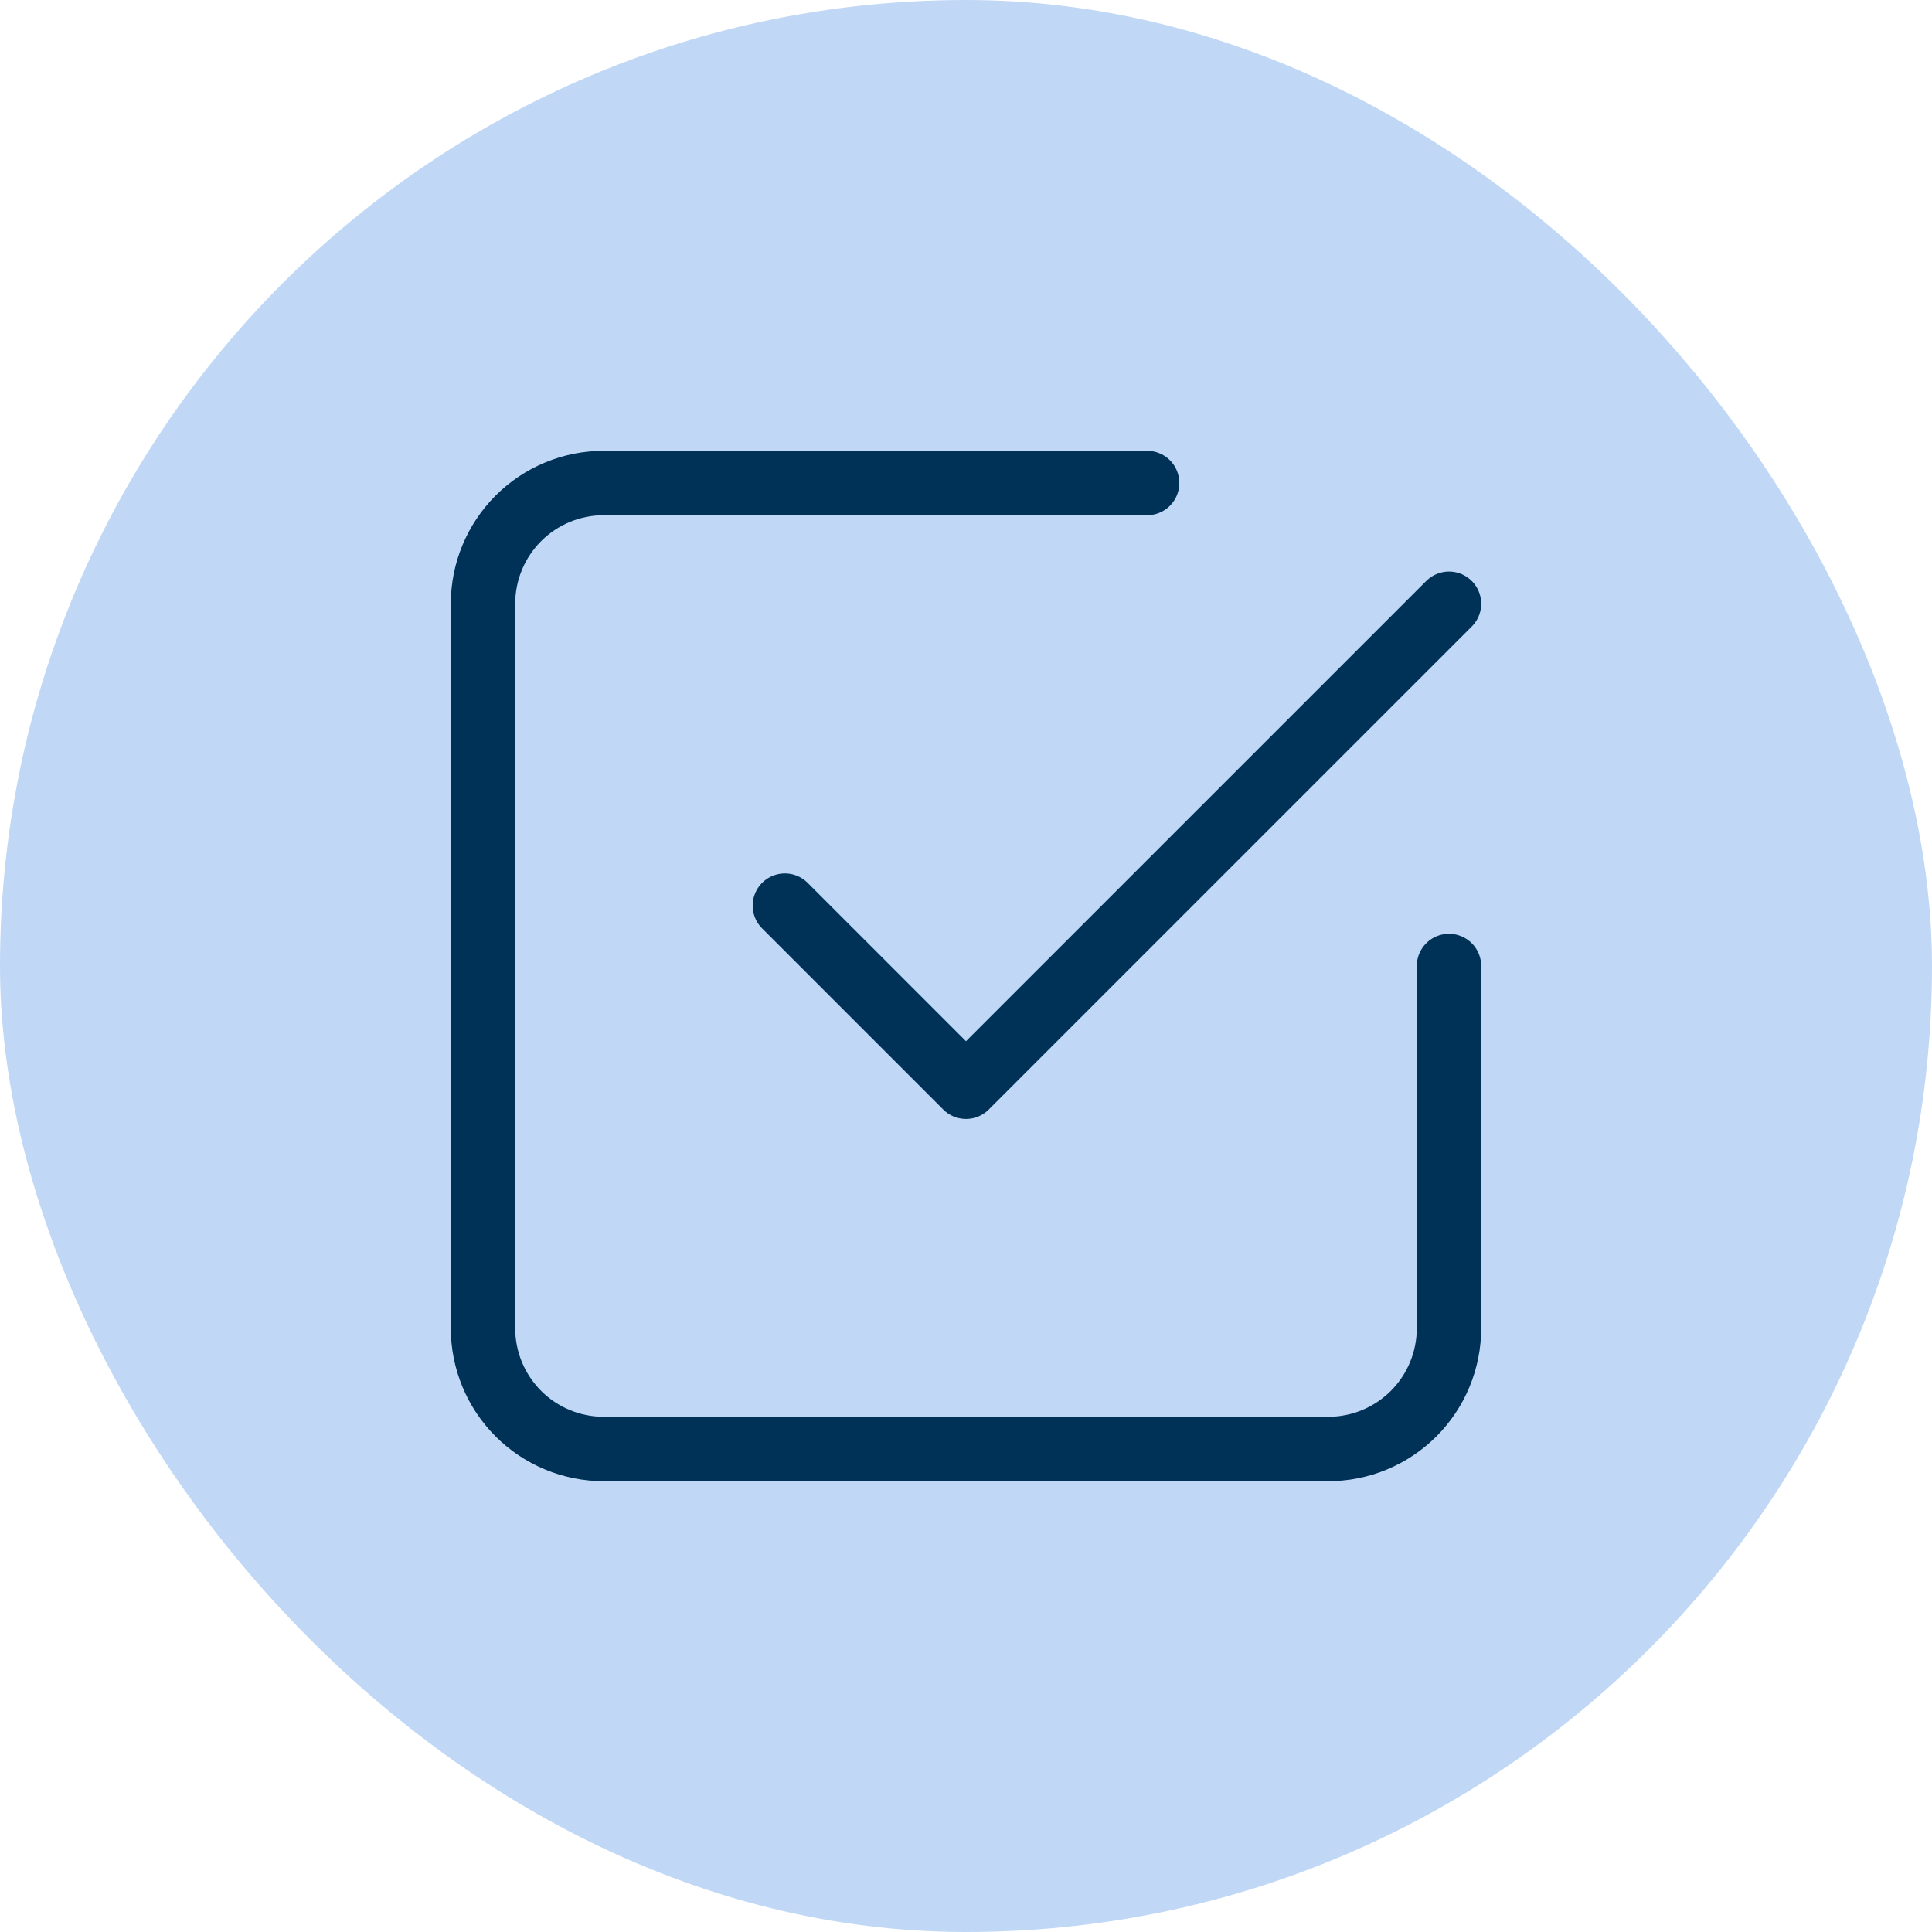 <svg xmlns="http://www.w3.org/2000/svg" width="60" height="60" viewBox="0 0 60 60" fill="none"><rect width="60" height="60" rx="30" fill="#C0D8F6"></rect><path d="M24.375 28.125L30 33.75L45 18.75" stroke="#003258" stroke-width="2" stroke-linecap="round" stroke-linejoin="round"></path><path d="M45 30V41.25C45 42.245 44.605 43.198 43.902 43.902C43.198 44.605 42.245 45 41.25 45H18.75C17.755 45 16.802 44.605 16.098 43.902C15.395 43.198 15 42.245 15 41.25V18.75C15 17.755 15.395 16.802 16.098 16.098C16.802 15.395 17.755 15 18.75 15H35.625" stroke="#003258" stroke-width="2" stroke-linecap="round" stroke-linejoin="round"></path></svg>